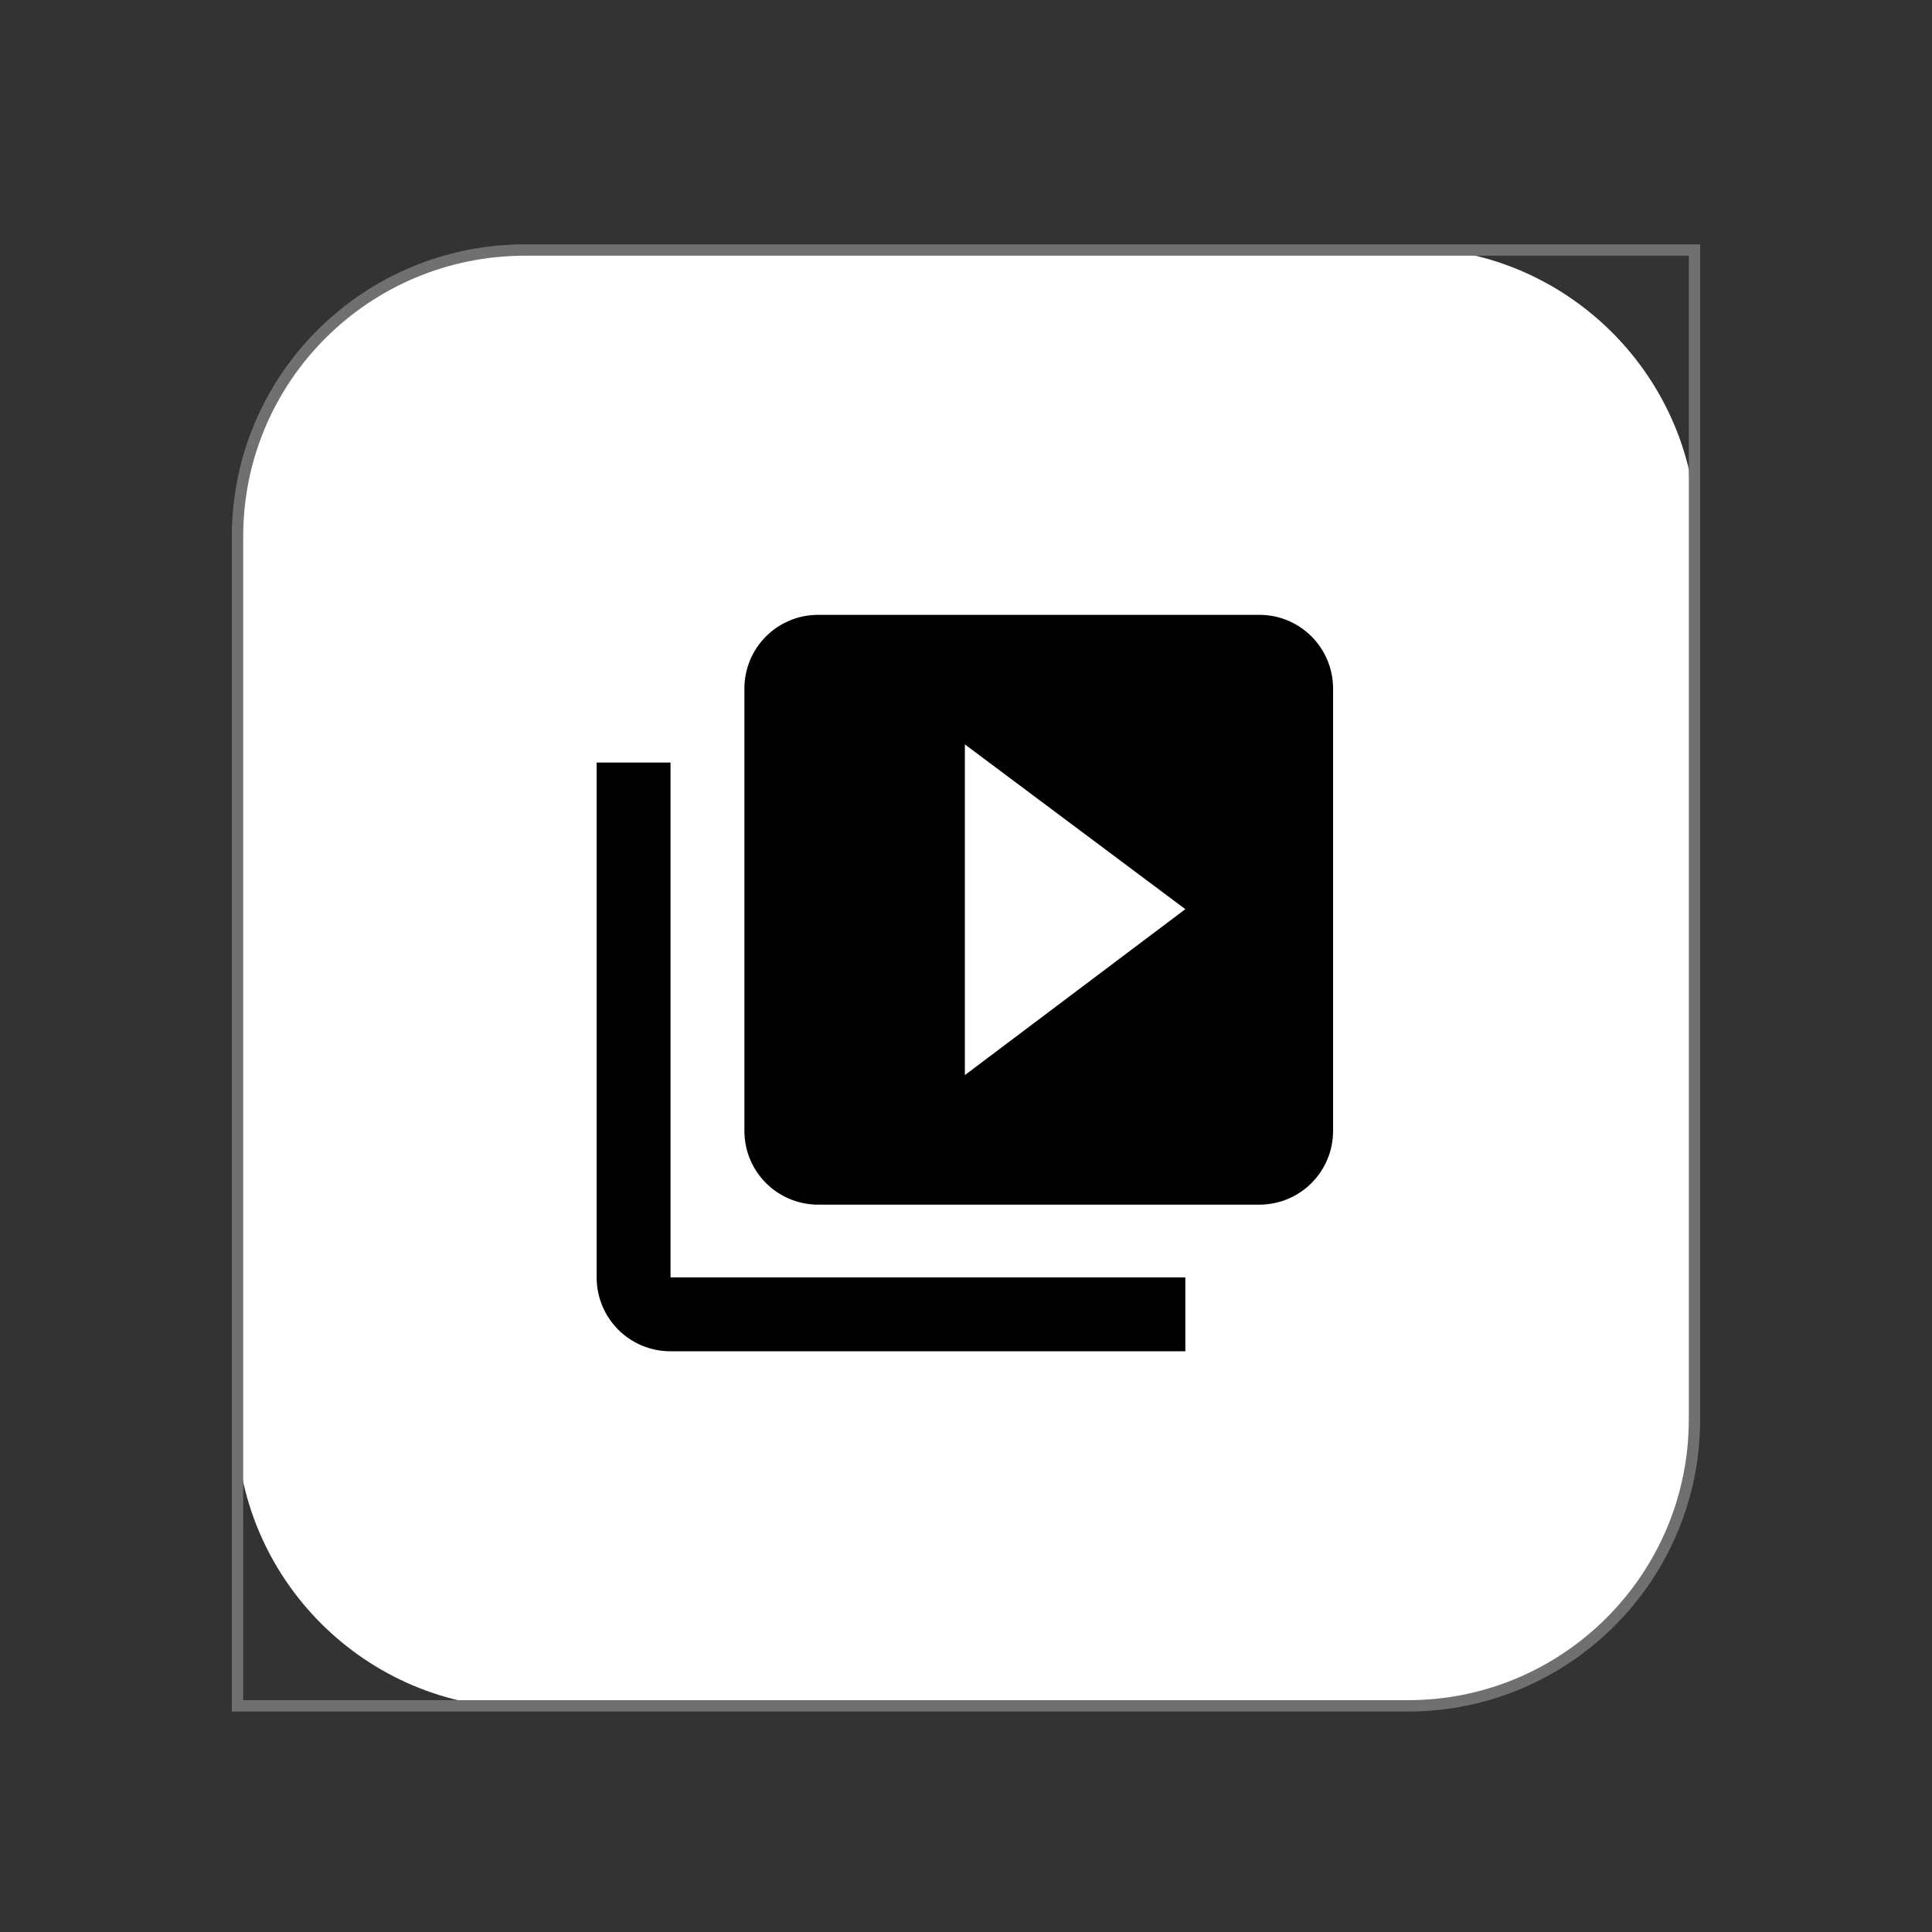 <?xml version="1.0" encoding="utf-8"?>
<!-- Generator: Adobe Illustrator 23.0.0, SVG Export Plug-In . SVG Version: 6.00 Build 0)  -->
<svg version="1.1" id="Livello_1" xmlns="http://www.w3.org/2000/svg" xmlns:xlink="http://www.w3.org/1999/xlink" x="0px" y="0px"
	 viewBox="0 0 170 170" style="enable-background:new 0 0 170 170;" xml:space="preserve">
<rect x="0" y="0" width="170" height="170" fill="#333333" stroke="none"/>
<style type="text/css">
	.st0{fill:#FFFFFF;}
	.st1{fill:none;stroke:#707070;}
</style>
<title>icona video normale</title>
<g id="icona_video_positiva">
	<g id="Rettangolo_3">
		<path class="st0" d="M46.2,21.8h77.7c14,0,25.4,11.4,25.4,25.4v77.7c0,14-11.4,25.4-25.4,25.4H46.2c-14,0-25.4-11.4-25.4-25.4
			V47.2C20.8,33.2,32.2,21.8,46.2,21.8z"/>
		<path class="st1" d="M46.2,22h102.9v102.9c0,13.9-11.3,25.2-25.2,25.2H20.9V47.2C20.9,33.3,32.2,22,46.2,22z"/>
	</g>
	<path id="Icon_material-video-library" d="M59,67.1h-6.5v45.3c0,3.6,2.9,6.5,6.5,6.5h45.3v-6.5H59V67.1z M110.8,54.1H72
		c-3.6,0-6.5,2.9-6.5,6.5v38.9c0,3.6,2.9,6.5,6.5,6.5h38.8c3.6,0,6.5-2.9,6.5-6.5V60.6C117.3,57,114.4,54.1,110.8,54.1L110.8,54.1z
		 M84.9,94.6V65.5L104.3,80L84.9,94.6z"/>
</g>
</svg>
